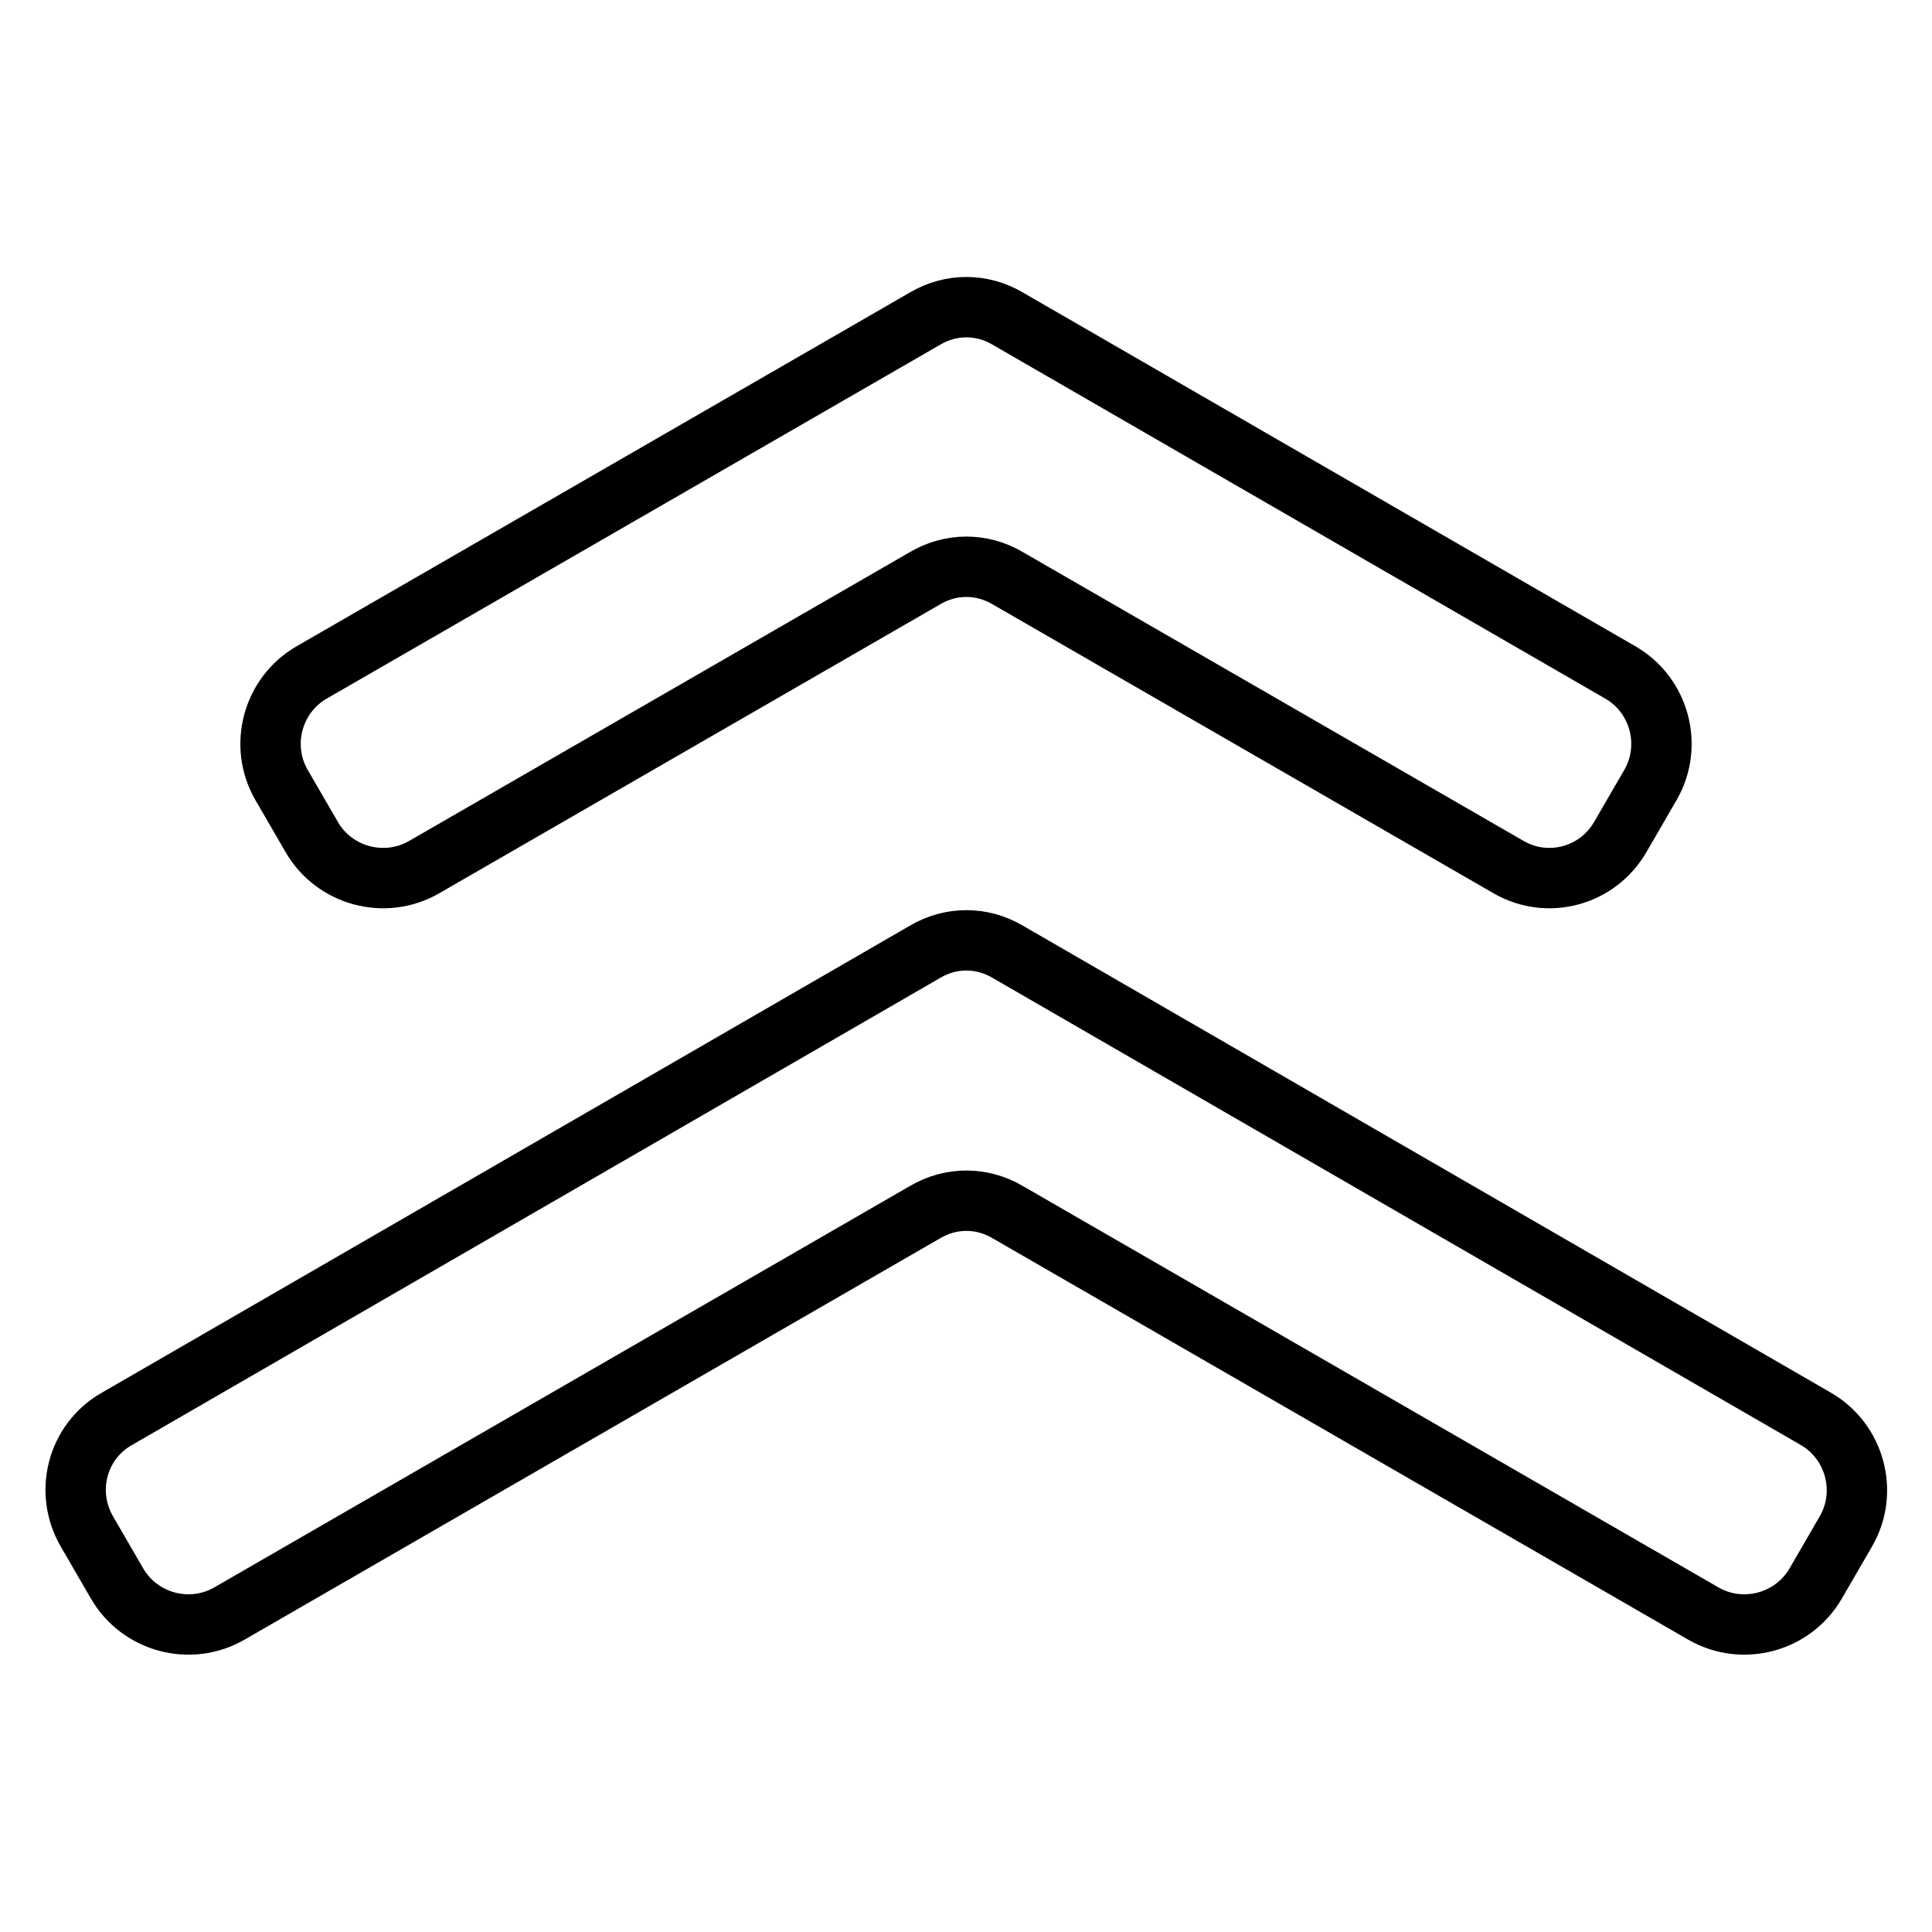 <?xml version="1.0" encoding="utf-8"?>
<!-- Svg Vector Icons : http://www.onlinewebfonts.com/icon -->
<!DOCTYPE svg PUBLIC "-//W3C//DTD SVG 1.1//EN" "http://www.w3.org/Graphics/SVG/1.1/DTD/svg11.dtd">
<svg version="1.1" xmlns="http://www.w3.org/2000/svg" xmlns:xlink="http://www.w3.org/1999/xlink" x="0px" y="0px" viewBox="0 0 256 256" enable-background="new 0 0 256 256" xml:space="preserve">
<g><g><path stroke-width="8" fill-opacity="0" stroke="#000000"  d="M214.7,110.9l4-6.9c3-5.2,1.2-11.9-4-14.9l-81.2-46.9c-3.4-2-7.5-2-10.9,0L41.3,89.1c-5.2,3-7,9.7-4,14.9l4,6.9c3,5.2,9.7,7,14.9,4l66.4-38.3c3.4-2,7.5-2,10.9,0l66.4,38.3C205.1,117.9,211.7,116.1,214.7,110.9z"/><path stroke-width="8" fill-opacity="0" stroke="#000000"  d="M11.5,202.9l4,6.9c3,5.2,9.7,7,14.9,4l92.2-53.2c3.4-2,7.5-2,10.9,0l92.2,53.2c5.2,3,11.9,1.2,14.9-4l4-6.9c3-5.2,1.2-11.9-4-14.9l-107.1-61.9c-3.4-2-7.5-2-10.9,0L15.5,188C10.2,191,8.5,197.7,11.5,202.9z"/></g></g>
</svg>